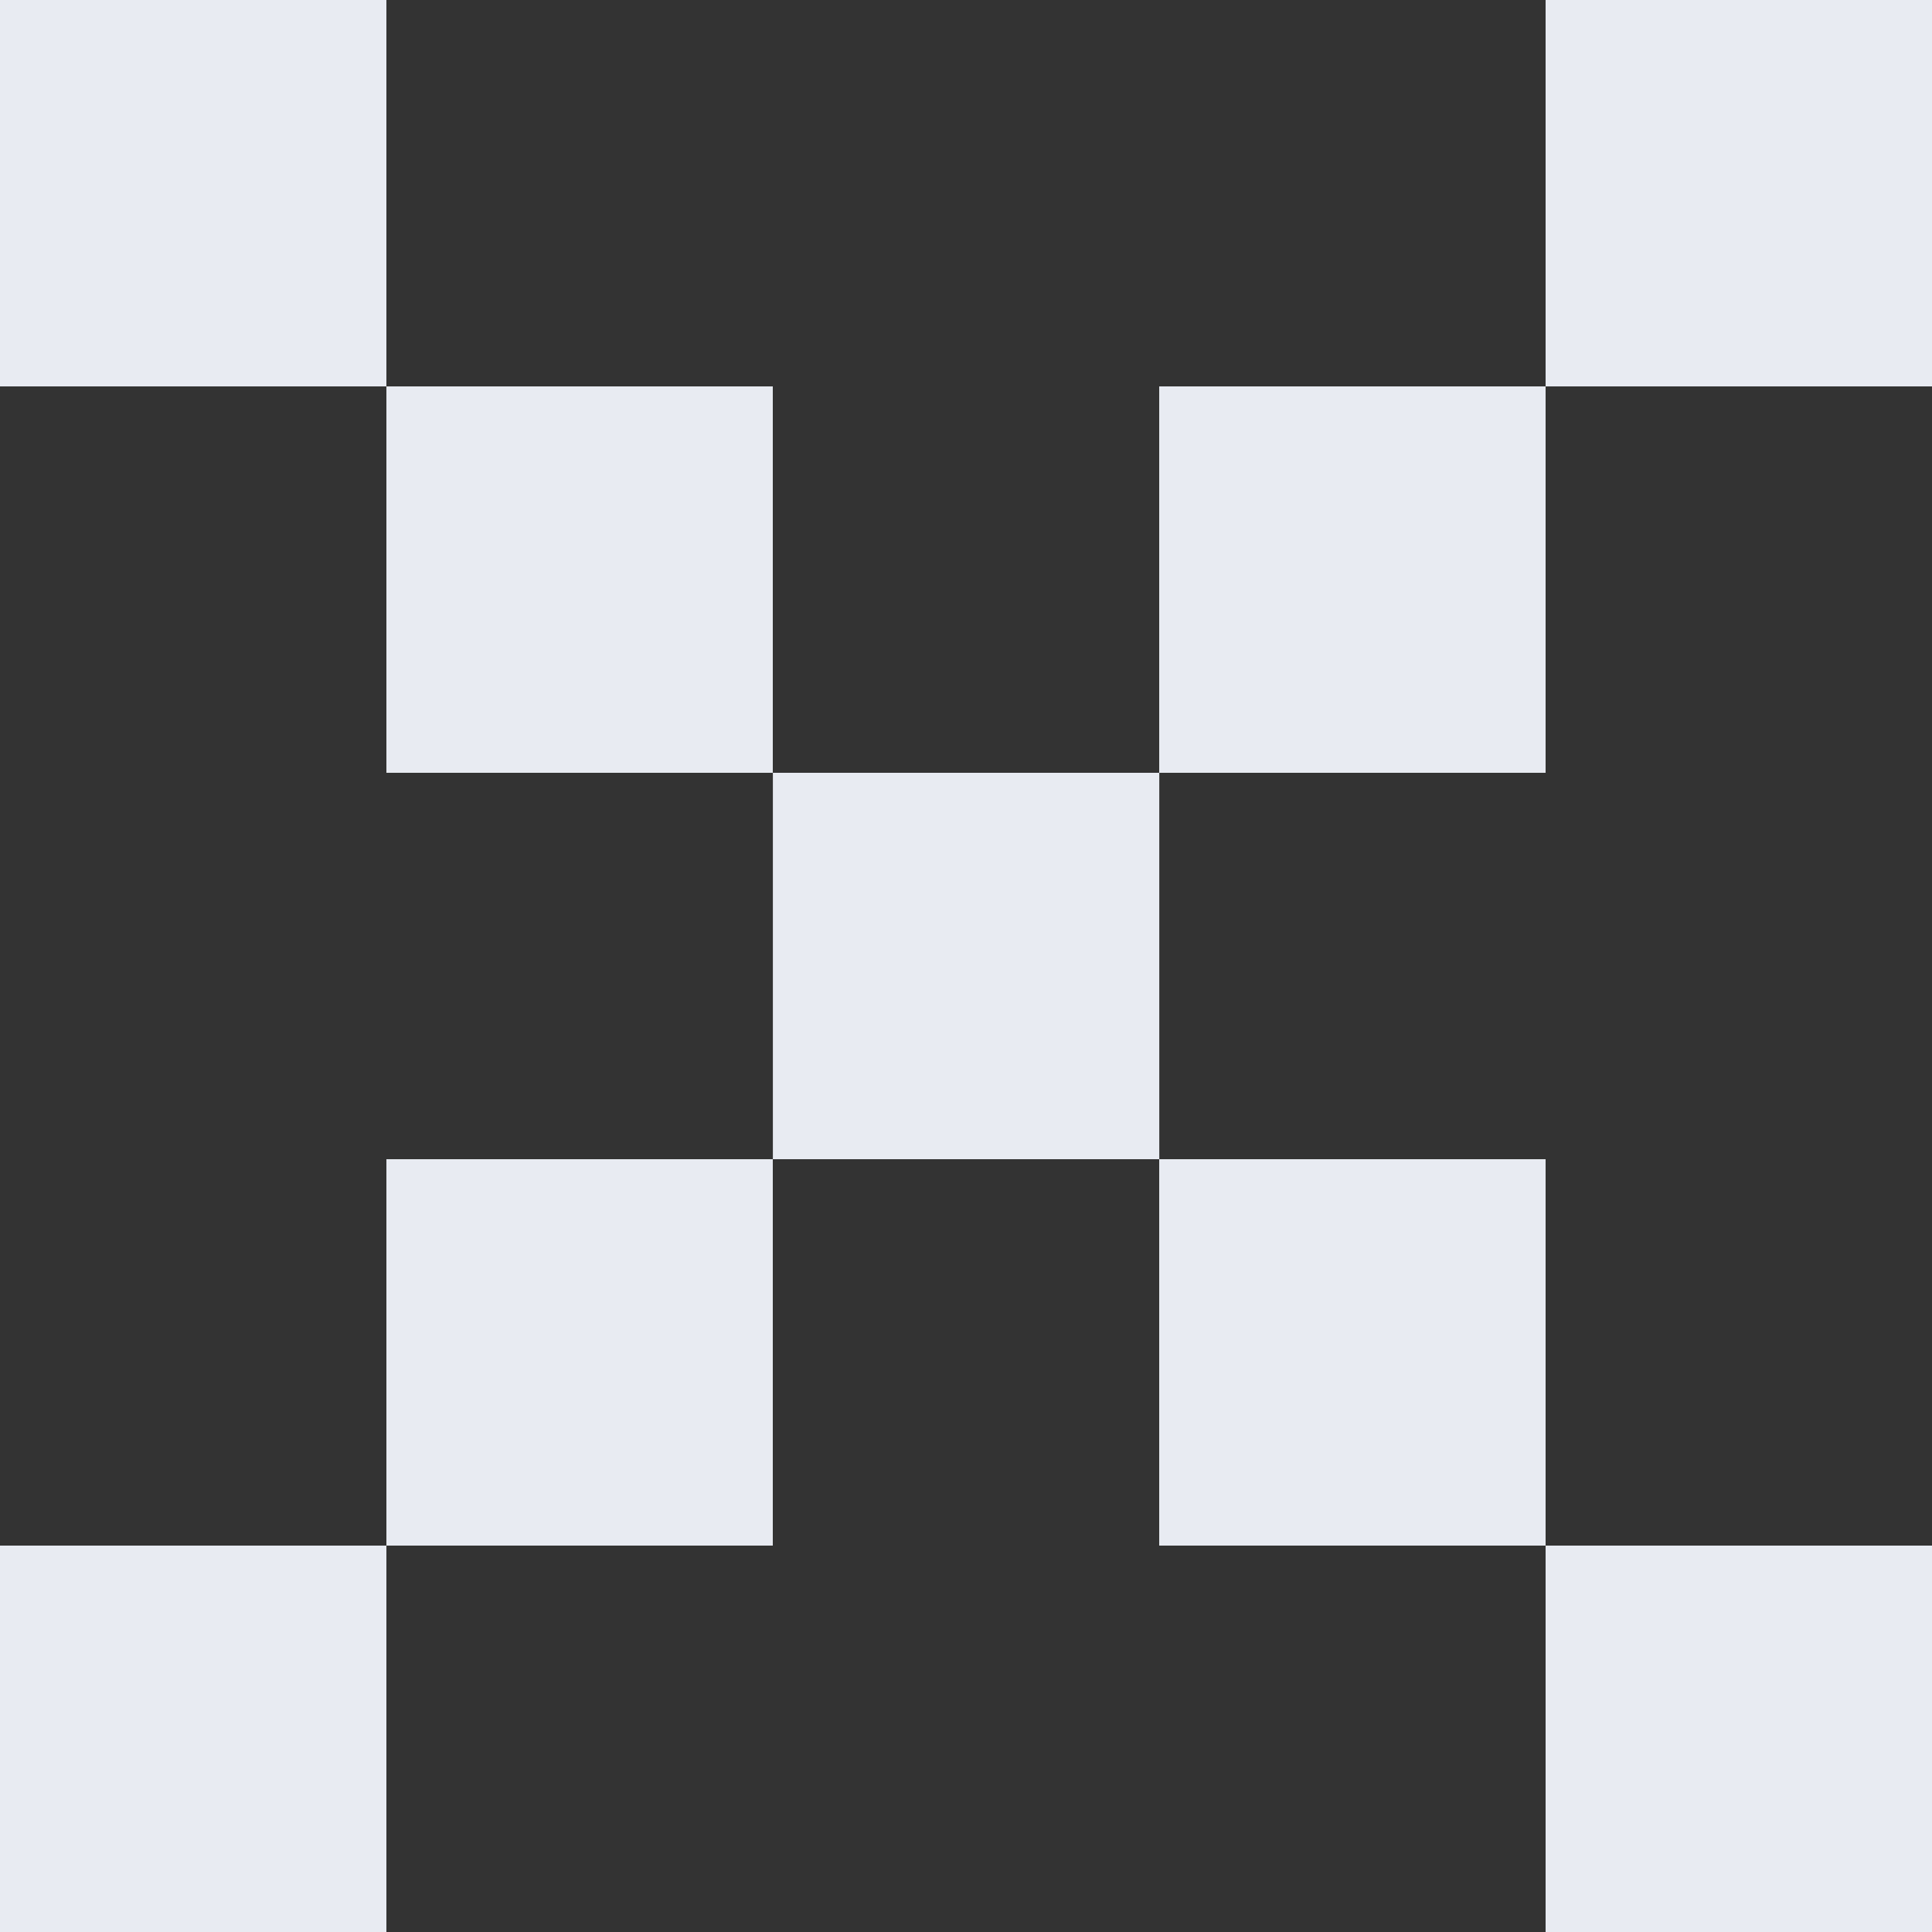 <svg width="25" height="25" viewBox="0 0 25 25" fill="none" xmlns="http://www.w3.org/2000/svg">
<rect x="0" y="0" width="25" height="25" fill="#333333" stroke="none"/>
<rect width="5" height="5" fill="#E8EBF2"/>
<rect x="5" y="5" width="5" height="5" fill="#E8EBF2"/>
<rect x="15" y="15" width="5" height="5" fill="#E8EBF2"/>
<rect x="15" y="5" width="5" height="5" fill="#E8EBF2"/>
<rect x="20" width="5" height="5" fill="#E8EBF2"/>
<rect x="5" y="15" width="5" height="5" fill="#E8EBF2"/>
<rect y="20" width="5" height="5" fill="#E8EBF2"/>
<rect x="10.001" y="10" width="5" height="5" fill="#E8EBF2"/>
<rect x="20" y="20" width="5" height="5" fill="#E8EBF2"/>
</svg>
